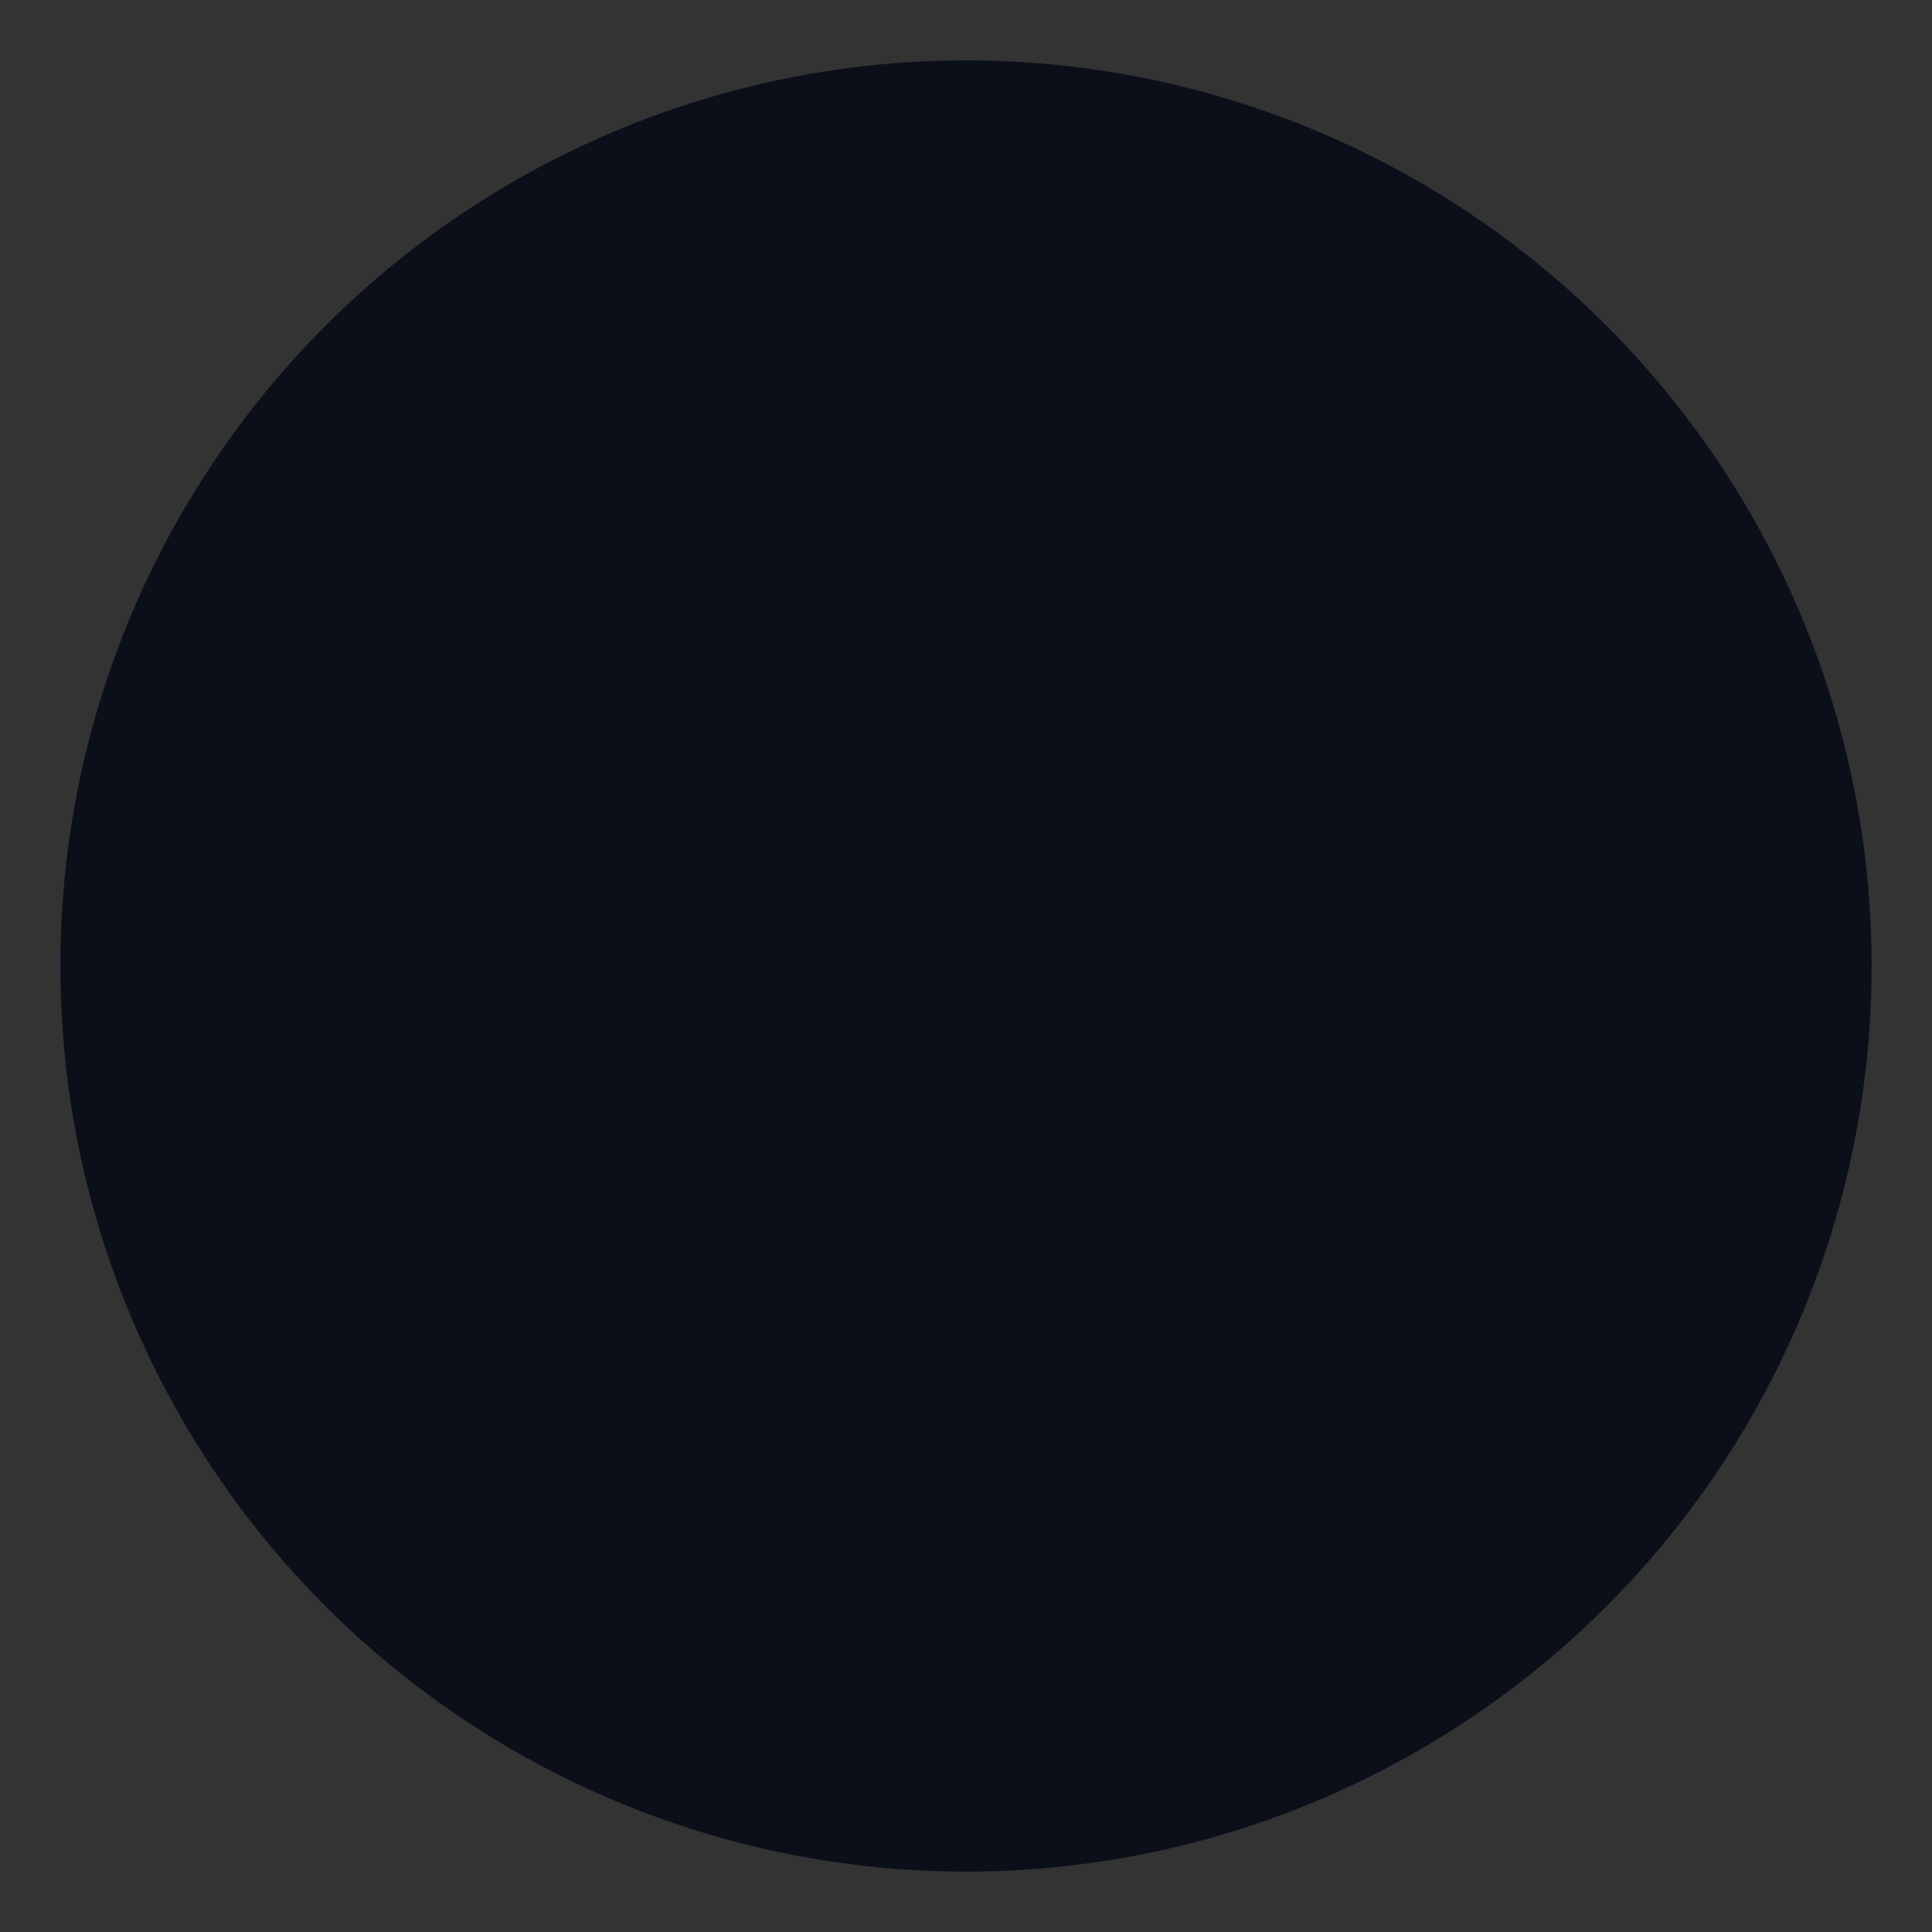 <svg width="32" height="32" viewBox="0 0 32 32" xmlns="http://www.w3.org/2000/svg">
  <rect x="0" y="0" width="32" height="32" fill="#333333" stroke="none"/>
  <!-- Outer Quantum Ring -->
  <circle cx="16" cy="16" r="14" fill="none" stroke="#00ffff" stroke-width="1" opacity="0.8"/>
  
  <!-- Middle Ring -->
  <circle cx="16" cy="16" r="10" fill="none" stroke="#ff00ff" stroke-width="1" opacity="0.9"/>
  
  <!-- Inner Ring -->
  <circle cx="16" cy="16" r="6" fill="none" stroke="#00ff00" stroke-width="1" opacity="1"/>
  
  <!-- Central Quantum Symbol -->
  <path d="M12 16 Q16 12 20 16 Q16 20 12 16" fill="#00ffff" stroke="#00ffff" stroke-width="0.5"/>
  
  <!-- Quantum Dots -->
  <circle cx="12" cy="16" r="1" fill="#00ffff"/>
  <circle cx="20" cy="16" r="1" fill="#ff00ff"/>
  <circle cx="16" cy="12" r="1" fill="#00ff00"/>
  <circle cx="16" cy="20" r="1" fill="#ffff00"/>
  
  <!-- Background -->
  <circle cx="16" cy="16" r="15" fill="#0a0f1a"/>
</svg>
